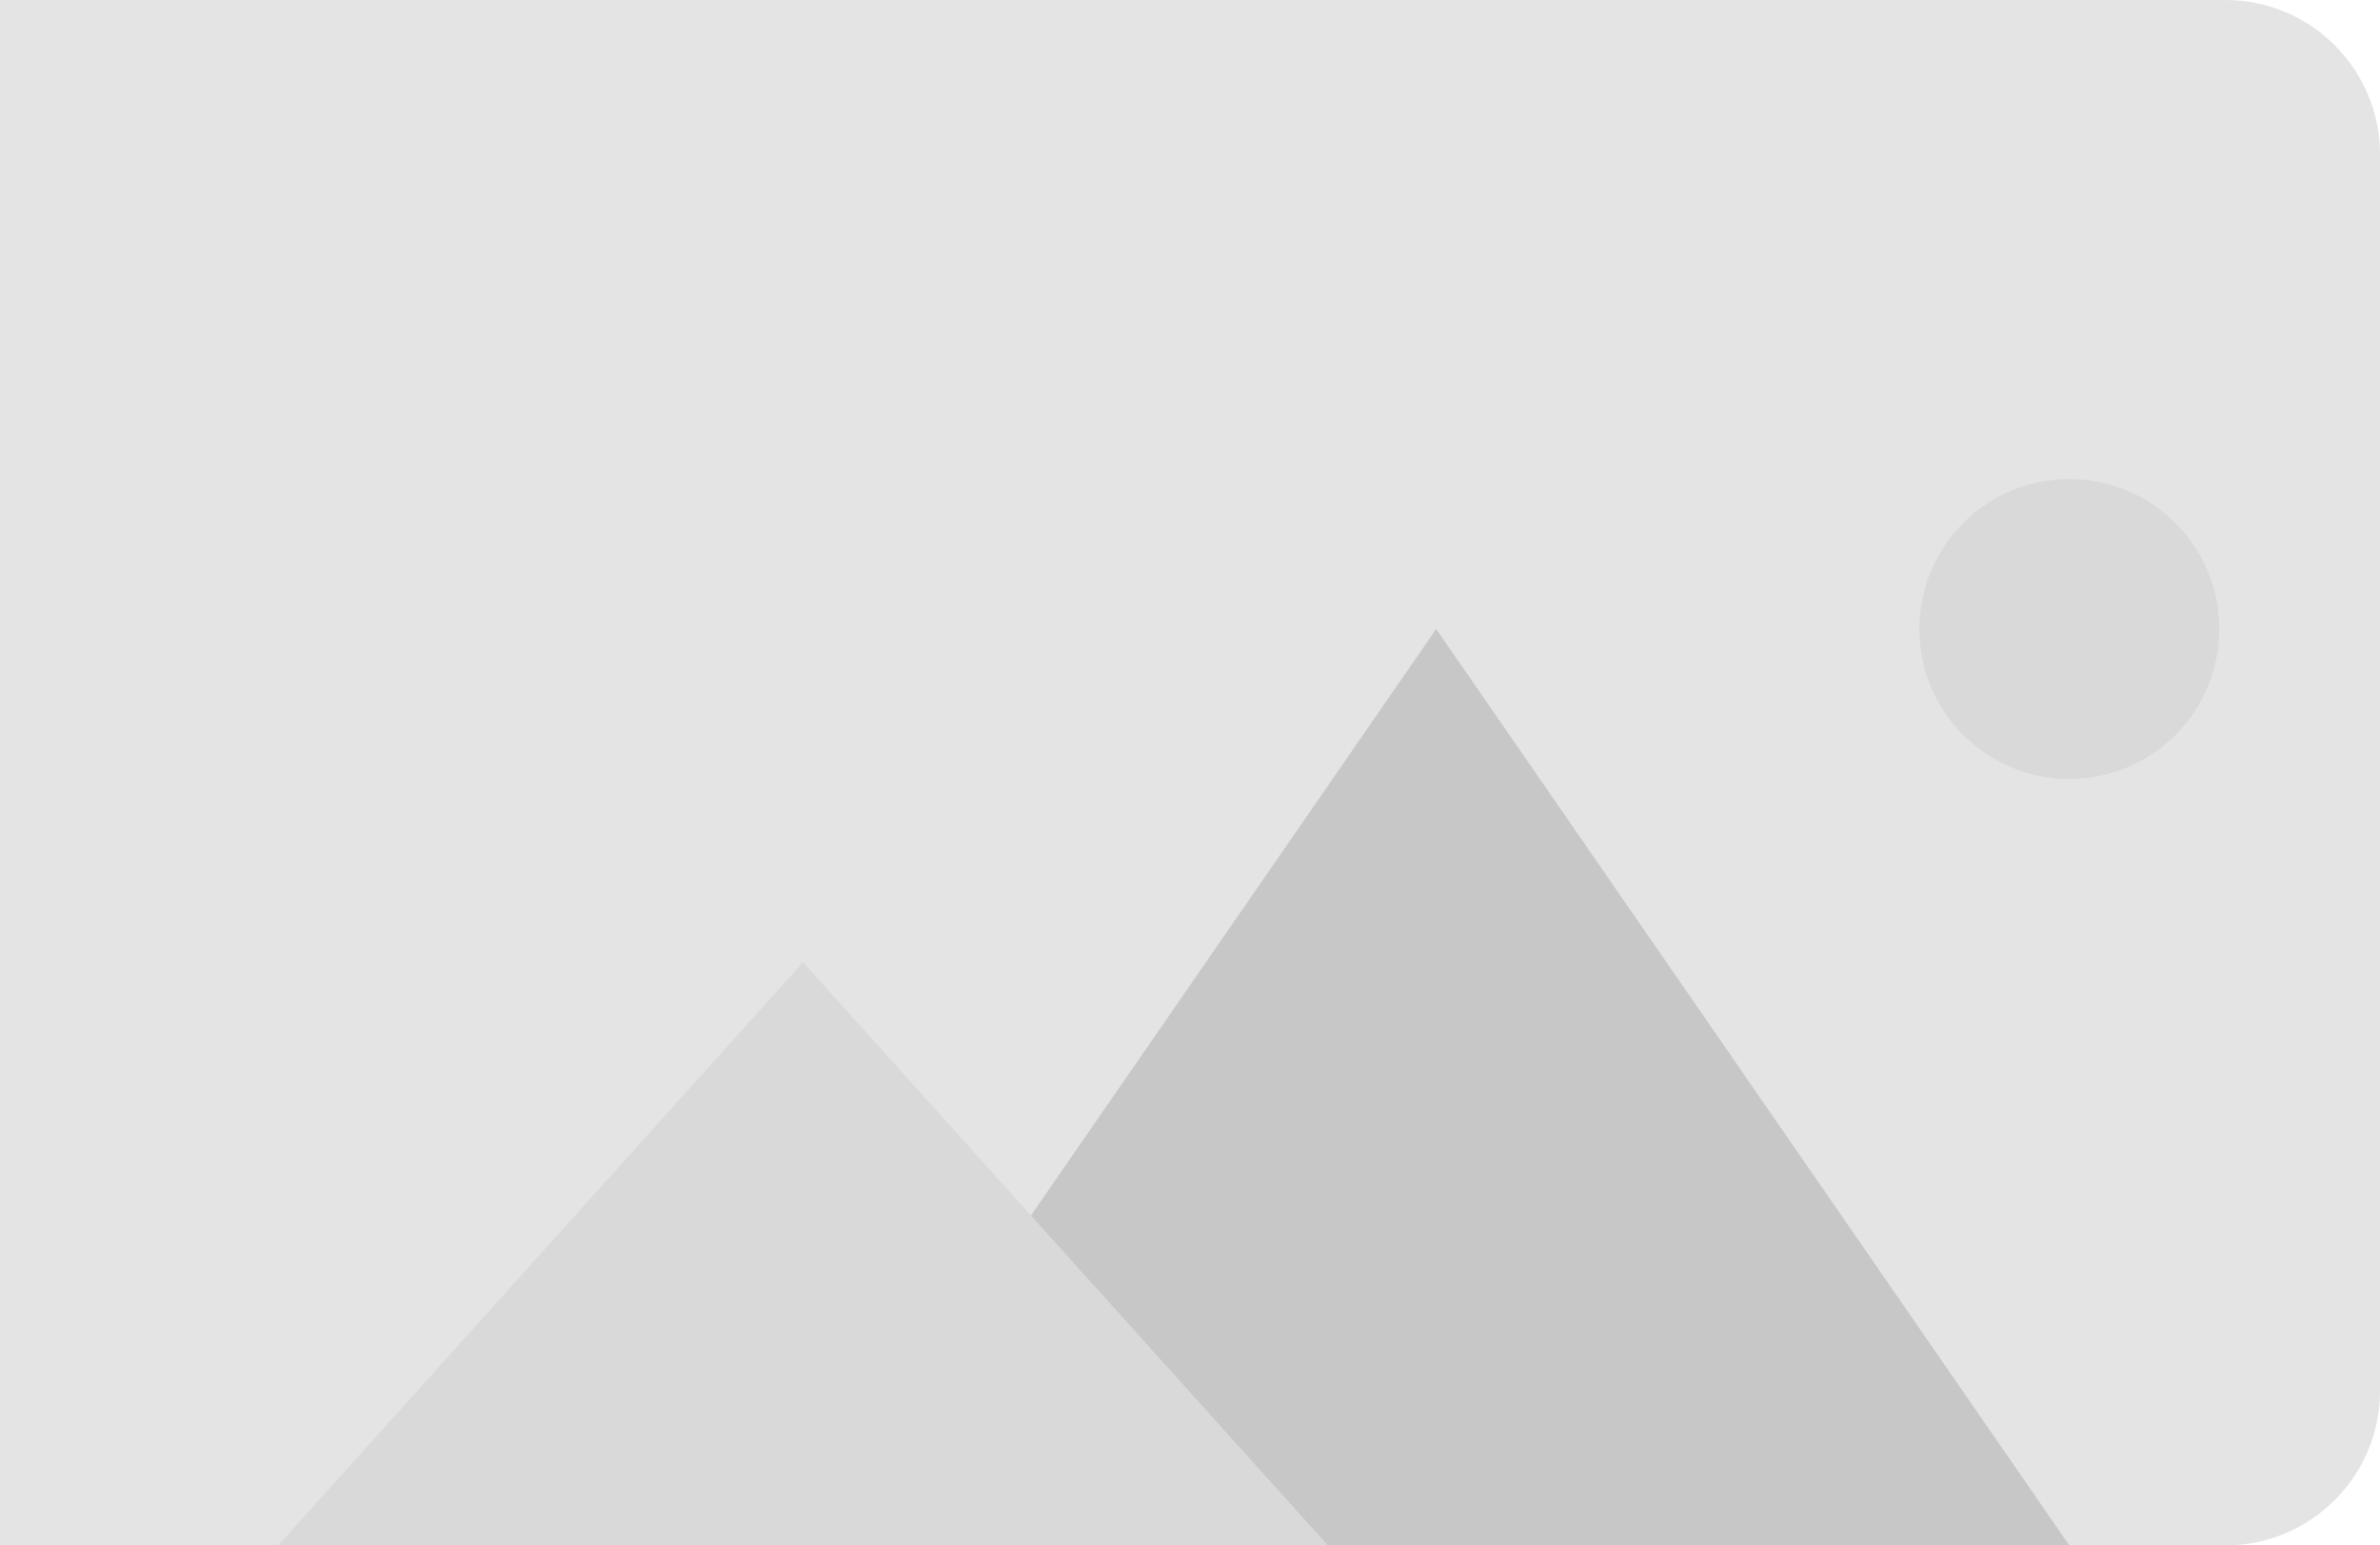 <?xml version="1.0" encoding="UTF-8"?> <svg xmlns="http://www.w3.org/2000/svg" width="154" height="100" viewBox="0 0 154 100" fill="none"><path d="M0 0H144C149.523 0 154 4.477 154 10V90C154 95.523 149.523 100 144 100H0V0Z" fill="#E4E4E4"></path><path d="M92.93 40.703L51.961 100H133.898L92.93 40.703Z" fill="#C7C7C7"></path><path d="M51.961 62.266L18 100H85.922L51.961 62.266Z" fill="#D9D9D9"></path><circle cx="133.898" cy="40.703" r="9.703" fill="#D9D9D9"></circle></svg> 